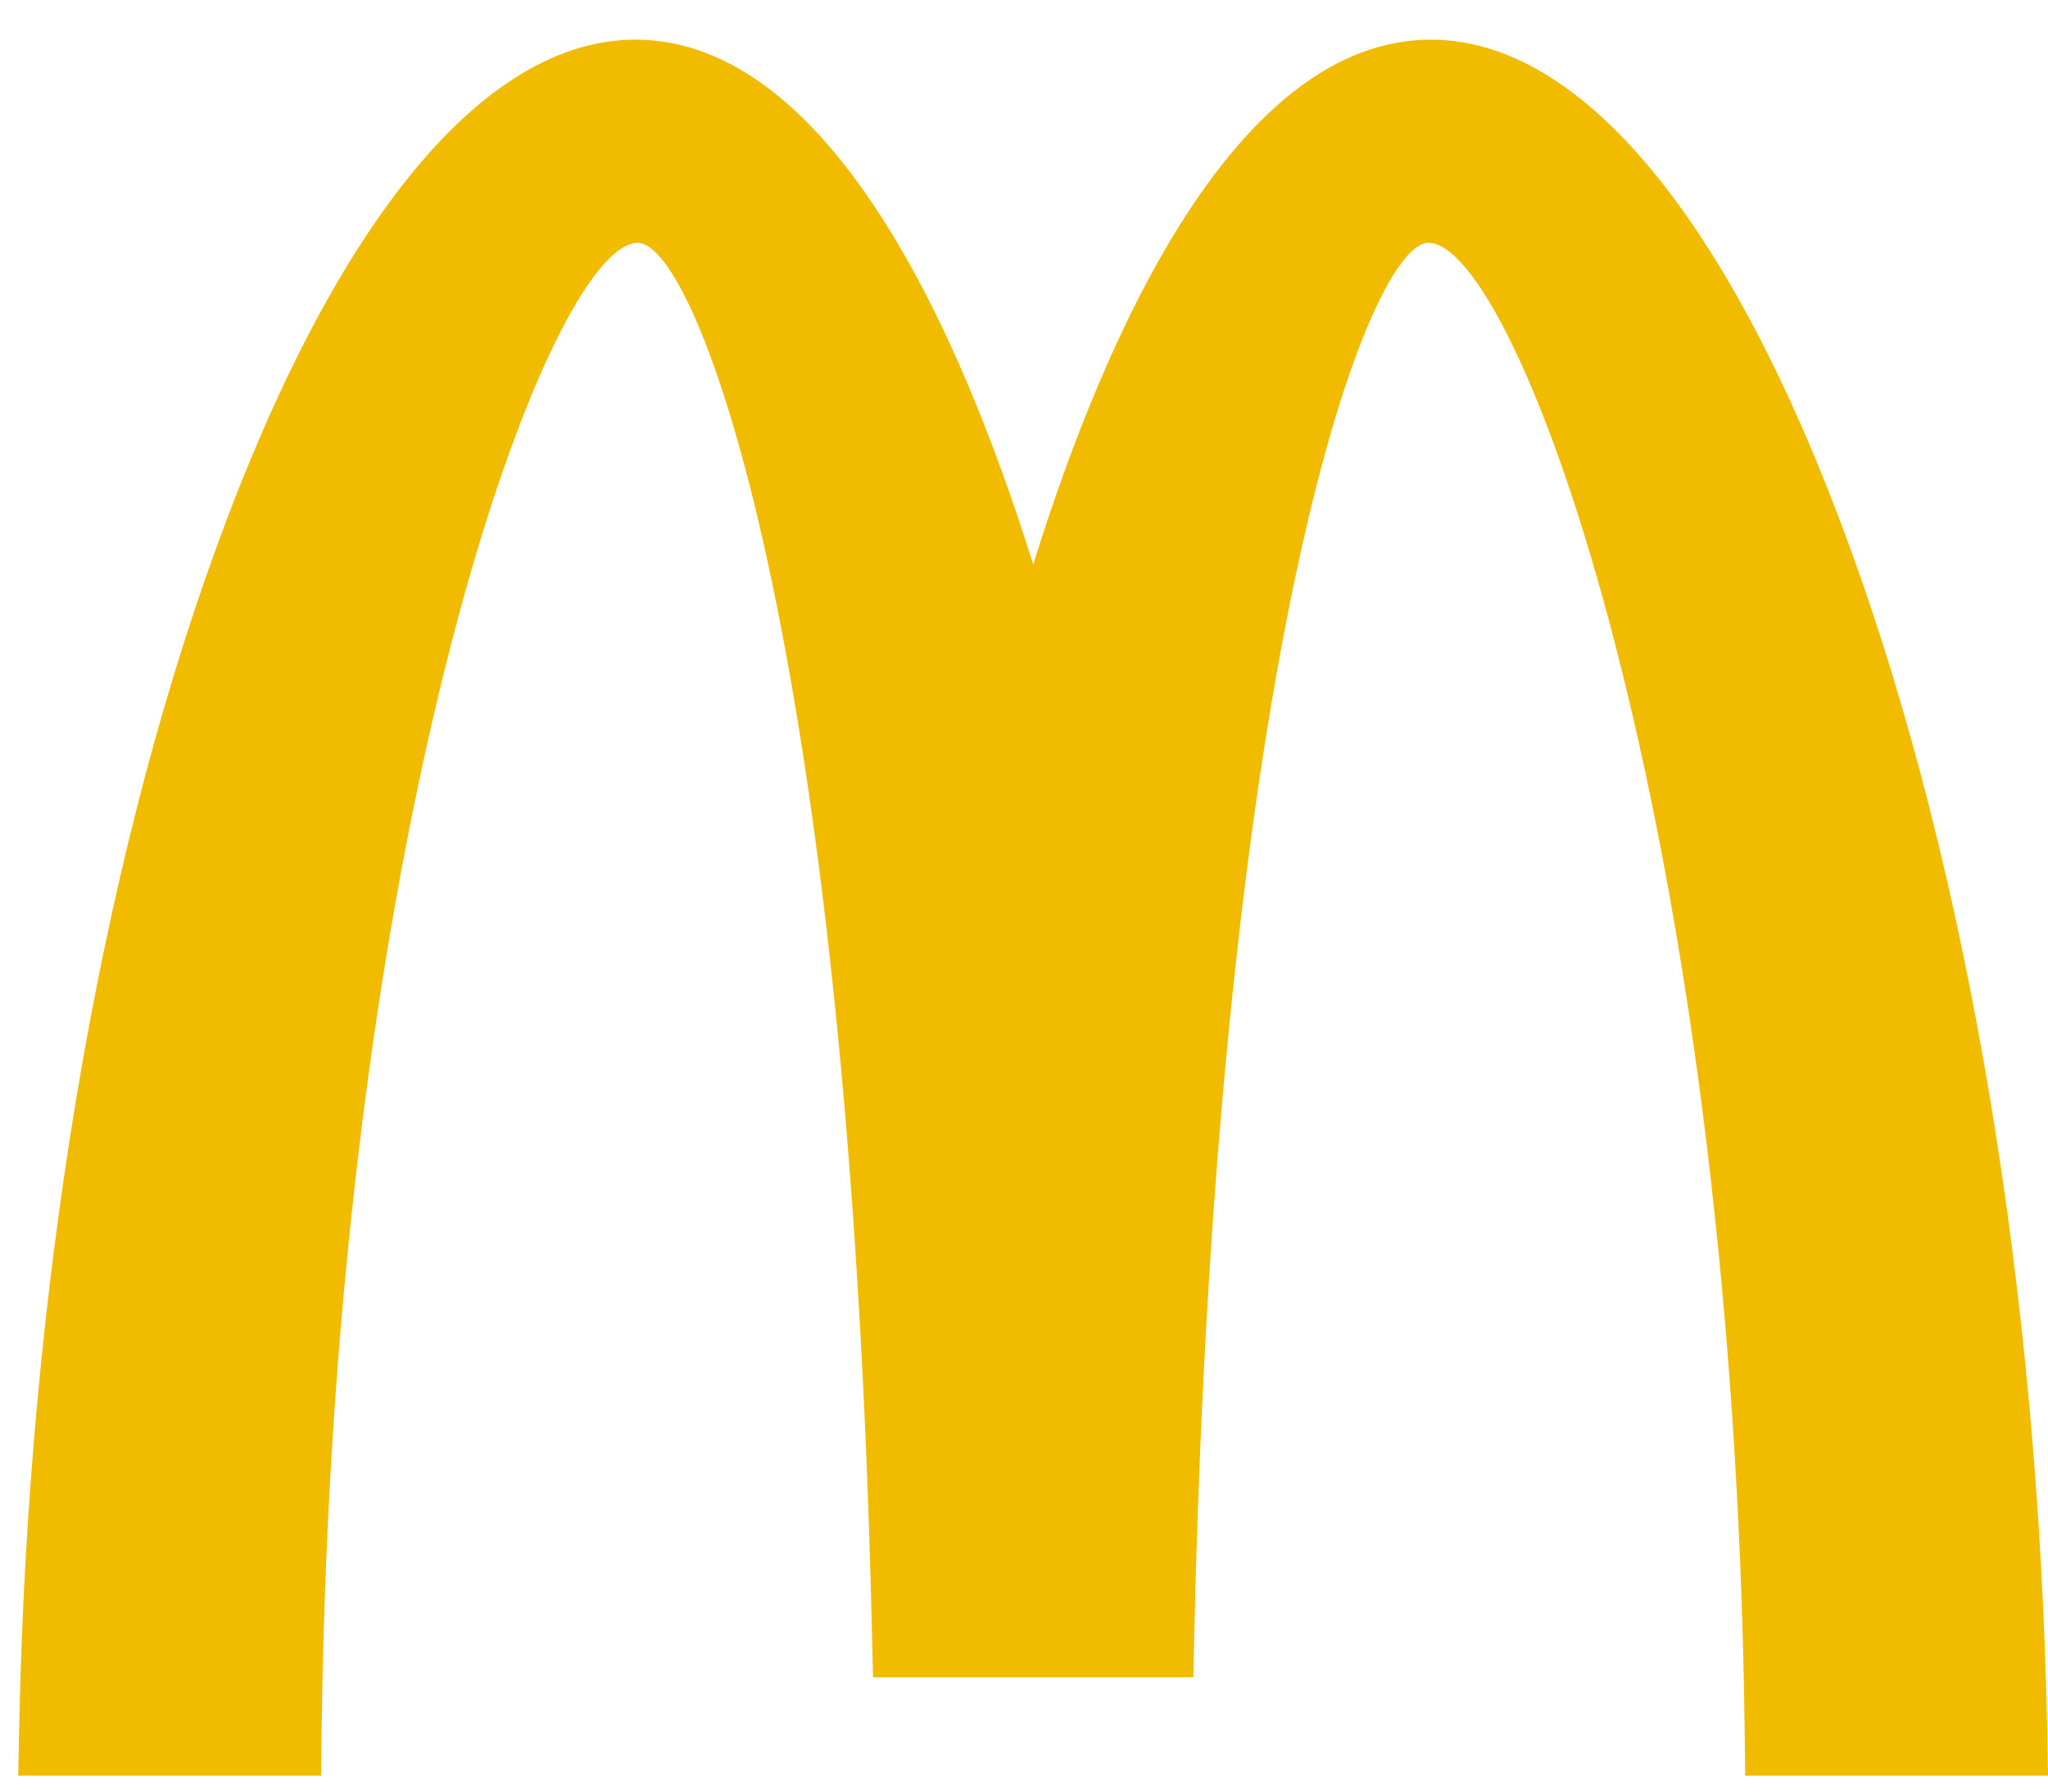 <svg xmlns="http://www.w3.org/2000/svg" width="48" height="42" viewBox="0 0 48 42" fill="none"><path fill-rule="evenodd" clip-rule="evenodd" d="M47.978 40.431C47.768 30.245 46.127 20.441 43.355 12.826C40.562 5.155 37.074 0.93 33.538 0.93C31.341 0.93 29.278 2.528 27.402 5.684C26.24 7.641 25.157 10.21 24.216 13.234C23.271 10.21 22.19 7.641 21.027 5.684C19.153 2.528 17.088 0.93 14.891 0.93C11.352 0.93 7.867 5.155 5.074 12.826C2.303 20.441 0.661 30.245 0.451 40.431L0.426 41.626H7.526L7.54 40.472C7.815 19.19 12.884 5.693 14.949 5.693C16.34 5.693 19.895 15.039 20.434 38.18L20.462 39.32H27.968L27.994 38.18C28.533 15.039 32.088 5.692 33.479 5.692C35.545 5.692 40.612 19.189 40.889 40.471L40.903 41.626H48.001L47.978 40.431Z" fill="#F1BB00"></path><path fill-rule="evenodd" clip-rule="evenodd" d="M47.441 40.444C47.233 30.315 45.601 20.578 42.85 13.02C40.183 5.685 36.788 1.478 33.539 1.478C29.983 1.478 26.634 6.42 24.216 15.13C21.798 6.421 18.448 1.479 14.889 1.479C11.642 1.479 8.247 5.686 5.577 13.019C2.827 20.576 1.197 30.315 0.989 40.444L0.977 41.076H6.996L7.003 40.465C7.282 18.898 12.378 5.142 14.95 5.142C17.153 5.142 20.471 16.618 20.973 38.165L20.989 38.771H27.443L27.456 38.165C27.958 16.619 31.279 5.142 33.48 5.142C36.052 5.142 41.148 18.898 41.426 40.465L41.434 41.076H47.454L47.441 40.444Z" fill="#F1BB00"></path><path fill-rule="evenodd" clip-rule="evenodd" d="M14.825 3.315V4.532C11.315 4.9 6.655 20.598 6.399 40.457L4.012 38.013V37.952C4.77 18.48 10.078 3.47 14.825 3.315Z" fill="#F1BB00"></path><path fill-rule="evenodd" clip-rule="evenodd" d="M14.704 2.108H15.111C18.631 2.345 21.981 8.31 24.212 17.525V35.333C23.343 16.939 19.474 3.312 14.9 3.312C13.957 3.312 12.989 3.905 12.039 5.005V3.288C12.928 2.564 13.823 2.159 14.704 2.108ZM35.138 3.857V5.563C34.571 4.885 34.012 4.523 33.482 4.523C30.093 4.523 27.294 19.164 26.853 38.153L24.22 35.456V35.414C25.079 16.98 28.953 3.312 33.534 3.312C34.063 3.312 34.601 3.5 35.138 3.857Z" fill="#F1BB00"></path><path fill-rule="evenodd" clip-rule="evenodd" d="M46.828 40.17V40.449L44.435 38.001L44.425 38.011C43.727 19.937 39.111 5.694 34.656 3.582V2.288C40.36 4.18 46.365 20.171 46.827 40.17H46.828Z" fill="#F1BB00"></path></svg>